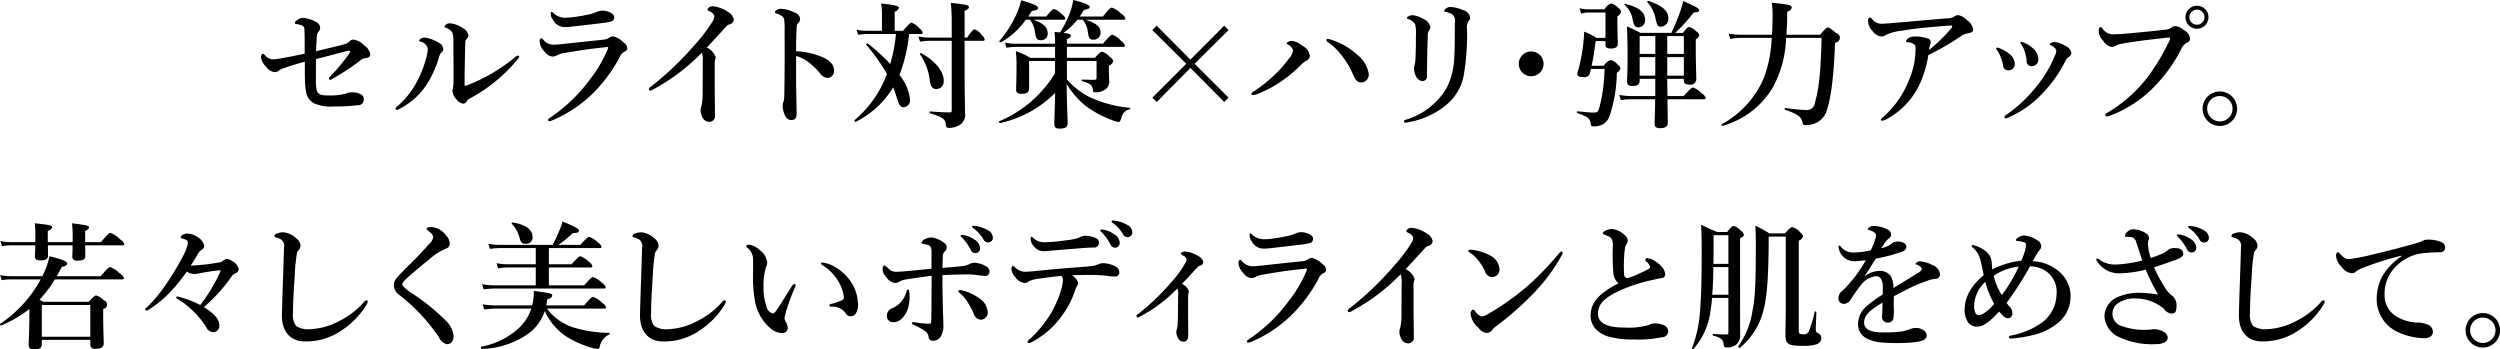 <svg xmlns="http://www.w3.org/2000/svg" width="361.094" height="50.469" viewBox="0 0 361.094 50.469">
  <defs>
    <style>
      .cls-1 {
        fill-rule: evenodd;
      }
    </style>
  </defs>
  <path id="mghy-img04.svg" class="cls-1" d="M295.022,382.362c0.04-.72.06-1.22,0.1-1.84a1.411,1.411,0,0,1,.24-0.94,1.1,1.1,0,0,0,.26-0.6,1,1,0,0,0-.68-0.88,4.388,4.388,0,0,0-1.68-.541,1.325,1.325,0,0,0-1,.341,0.534,0.534,0,0,0-.3.38c0,0.12.1,0.14,0.22,0.16a3.452,3.452,0,0,1,.9.24,0.651,0.651,0,0,1,.26.62c0.04,0.4.04,1.42,0.04,3.421-1.341.28-2.381,0.5-3.141,0.62a9.385,9.385,0,0,1-1.48.2,1.617,1.617,0,0,1-1.1-.58,0.676,0.676,0,0,0-.341-0.24,0.57,0.57,0,0,0-.24.56,2.181,2.181,0,0,0,.681,1.26,1.8,1.8,0,0,0,1.22.84,0.9,0.9,0,0,0,.7-0.24,2.642,2.642,0,0,1,.76-0.36c1.06-.36,2.041-0.66,2.961-0.9,0,1.46,0,2.1.02,2.62a11.487,11.487,0,0,0,.14,1.621,2.291,2.291,0,0,0,1.2,1.78,5.811,5.811,0,0,0,2.821.44,24.239,24.239,0,0,0,3.46-.18,0.808,0.808,0,0,0,.881-0.84,0.776,0.776,0,0,0-.4-0.72,2.689,2.689,0,0,0-1.28-.3,1.908,1.908,0,0,0-.78.14,8.2,8.2,0,0,1-2.8.3,2.684,2.684,0,0,1-1.1-.16,0.969,0.969,0,0,1-.48-0.72,9.281,9.281,0,0,1-.08-1.581c0-.78,0-1.98.02-2.78,1.8-.46,3.281-0.86,4.521-1.181a1.23,1.23,0,0,1,.28-0.02,0.112,0.112,0,0,1,.12.1,0.718,0.718,0,0,1-.16.361,28.691,28.691,0,0,1-2.74,3.28,0.384,0.384,0,0,0-.161.24,0.212,0.212,0,0,0,.141.22,0.813,0.813,0,0,0,.38-0.16,33.963,33.963,0,0,0,3.96-2.6,1.237,1.237,0,0,1,.741-0.36c0.54-.08.74-0.22,0.74-0.56a1.875,1.875,0,0,0-.84-1.281,2.666,2.666,0,0,0-1.6-.86,0.764,0.764,0,0,0-.56.28,1.7,1.7,0,0,1-.82.42C297.923,381.682,297.043,381.882,295.022,382.362Zm19.84-1.32c0.02,2.541.02,3.9,0.02,5.5a5.9,5.9,0,0,1-.1,1.221,1.349,1.349,0,0,0-.06.34,2.16,2.16,0,0,0,.56,1.2,1.658,1.658,0,0,0,1,.64,0.532,0.532,0,0,0,.461-0.28,1,1,0,0,1,.4-0.42,23.1,23.1,0,0,0,7.061-5.781,0.584,0.584,0,0,0,.16-0.28,0.174,0.174,0,0,0-.2-0.18,0.989,0.989,0,0,0-.5.32,25.284,25.284,0,0,1-6.6,3.881,1.365,1.365,0,0,1-.481.16c-0.08,0-.1-0.08-0.1-0.26v-1.481c0.04-1.96.06-3.18,0.1-4.521a0.735,0.735,0,0,1,.161-0.48,0.73,0.73,0,0,0,.28-0.56,1.38,1.38,0,0,0-.8-1.02,3.678,3.678,0,0,0-1.82-.7,0.87,0.87,0,0,0-.84.44c0,0.14.08,0.16,0.24,0.22a1.558,1.558,0,0,1,.92.72A4.137,4.137,0,0,1,314.862,381.042Zm-3.7.92a5.511,5.511,0,0,1-.24,1.421,15.752,15.752,0,0,1-1.38,3.48,12.194,12.194,0,0,1-2.821,3.5,0.339,0.339,0,0,0-.2.28,0.166,0.166,0,0,0,.18.2,1.206,1.206,0,0,0,.4-0.16,10.373,10.373,0,0,0,4.041-3.721,15.744,15.744,0,0,0,1.641-3.72,1.394,1.394,0,0,1,.34-0.68,0.6,0.6,0,0,0,.28-0.521,1,1,0,0,0-.6-0.86,4.7,4.7,0,0,0-2.121-.78,0.893,0.893,0,0,0-.78.42c0,0.1.1,0.12,0.26,0.18A1.314,1.314,0,0,1,311.161,381.962Zm19.981-4.441a2.425,2.425,0,0,1-1.881-.7,0.478,0.478,0,0,0-.22-0.14c-0.08,0-.12.08-0.12,0.22a1.3,1.3,0,0,0,.28.861,1.943,1.943,0,0,0,1.721,1.12q0.36,0,.96-0.06c1.58-.18,3.741-0.42,4.581-0.54a7.925,7.925,0,0,0,1.22-.22,0.6,0.6,0,0,0,.4-0.661c0-.44-0.86-0.9-1.74-0.9a2.424,2.424,0,0,0-.78.18,4.584,4.584,0,0,1-.9.32c-0.88.2-1.7,0.34-2.44,0.44C331.842,377.481,331.462,377.521,331.142,377.521Zm-1.7,3.9a1.948,1.948,0,0,1-1.62-.74,0.505,0.505,0,0,0-.3-0.2,0.541,0.541,0,0,0-.2.56,2.4,2.4,0,0,0,.78,1.461,1.481,1.481,0,0,0,1.1.64,1.4,1.4,0,0,0,.64-0.2,3.856,3.856,0,0,1,1.2-.34c2-.341,3.58-0.6,5.721-0.8a1.994,1.994,0,0,1,.32-0.04c0.1,0,.14,0,0.14.06a2.492,2.492,0,0,1-.14.42,18.67,18.67,0,0,1-2.5,4.2,23.122,23.122,0,0,1-5.781,5.542,0.617,0.617,0,0,0-.28.28,0.189,0.189,0,0,0,.2.2,1.461,1.461,0,0,0,.44-0.12,18.626,18.626,0,0,0,6.562-4.641,21.768,21.768,0,0,0,3.12-4.4,1.539,1.539,0,0,1,.72-0.86,0.609,0.609,0,0,0,.421-0.461,0.99,0.99,0,0,0-.481-0.82,3.346,3.346,0,0,0-1.56-.94,1.165,1.165,0,0,0-.58.18,1.3,1.3,0,0,1-.7.28c-2.541.28-4.2,0.44-5.4,0.58C330.562,381.342,329.7,381.422,329.441,381.422Zm21.3,1.161a3.386,3.386,0,0,1,.14,1.3c0,1.22-.02,3.16-0.02,4.621a7.858,7.858,0,0,1-.2,1.88,1.312,1.312,0,0,0-.1.46,2.2,2.2,0,0,0,.42,1.3,1.032,1.032,0,0,0,.9.42,0.8,0.8,0,0,0,.761-0.9c0-1.52-.04-3.02-0.04-4.52v-2.881a2.592,2.592,0,0,1,.06-0.68,0.715,0.715,0,0,0,.08-0.38,2.479,2.479,0,0,0-1.281-1.361c0.741-.78,1.7-1.84,2.821-3.06a0.786,0.786,0,0,1,.42-0.28,0.783,0.783,0,0,0,.66-0.72,1.62,1.62,0,0,0-.86-1.1,4.613,4.613,0,0,0-2.12-.8,0.822,0.822,0,0,0-.841.46,0.553,0.553,0,0,0,.36.28,1.193,1.193,0,0,1,.661.68,1.706,1.706,0,0,1-.32.841,21.8,21.8,0,0,1-2.4,3.16,44.847,44.847,0,0,1-6.4,6.142,0.655,0.655,0,0,0-.34.36,0.227,0.227,0,0,0,.24.26,1.424,1.424,0,0,0,.44-0.22A28.386,28.386,0,0,0,350.742,382.583Zm13.62-.221c0-1.86.04-3.04,0.1-3.6a0.624,0.624,0,0,1,.14-0.4,0.858,0.858,0,0,0,.34-0.641,1.088,1.088,0,0,0-.8-0.94,4.76,4.76,0,0,0-2.02-.54,1.157,1.157,0,0,0-.56.18,0.47,0.47,0,0,0-.261.3,0.213,0.213,0,0,0,.2.18,2.777,2.777,0,0,1,.7.32,0.923,0.923,0,0,1,.42.46,10.51,10.51,0,0,1,.08,1.7c0,1.88.02,3.581,0,5.481-0.02,3.661-.06,4.221-0.08,4.481a0.737,0.737,0,0,1-.1.34,2.079,2.079,0,0,0-.1.58,3.4,3.4,0,0,0,.44,1.581,0.925,0.925,0,0,0,.84.46c0.4,0,.74-0.18.74-0.941-0.04-2.16-.08-4-0.08-4.841v-3.48a5.919,5.919,0,0,1,2.081,1.14,11.082,11.082,0,0,1,1.44,1.46,1.348,1.348,0,0,0,1.1.58,0.992,0.992,0,0,0,.86-1.06c0-.9-0.66-1.52-1.86-2.02A11.317,11.317,0,0,0,364.362,382.362Zm18.02-2.48c0.2,0,.26-0.06.26-0.2a1.231,1.231,0,0,0-.48-0.62,2.583,2.583,0,0,0-1.12-.82c-0.14,0-.38.16-1.24,1.18h-1.2v-2.761a0.836,0.836,0,0,0,.6-0.54c0-.2-0.2-0.42-2.561-0.64a9.42,9.42,0,0,1,.12,1.48v2.461h-2.2a6.892,6.892,0,0,1-1.461-.16l0.22,0.74a7.8,7.8,0,0,1,1.261-.12h4.2a22.577,22.577,0,0,1-.82,4.321,29.217,29.217,0,0,0-3.26-2.961c-0.08-.06-0.26.12-0.2,0.2a28.62,28.62,0,0,1,2.98,4.2,15.794,15.794,0,0,1-4.681,6.682c-0.08.06,0.1,0.28,0.18,0.24a13.194,13.194,0,0,0,5.4-4.981c0.14,0.34.28,0.72,0.4,1.1,0.481,1.56.621,1.78,1.181,1.78a1.021,1.021,0,0,0,.84-1.2,6.557,6.557,0,0,0-1.52-3.461,22.229,22.229,0,0,0,1.4-5.921h1.7Zm6.322,0.98h2.64c0.2,0,.26-0.06.26-0.2a1.3,1.3,0,0,0-.42-0.62,2.253,2.253,0,0,0-1.04-.84c-0.14,0-.38.16-1.08,1.2H388.7v-3.861c0.48-.22.62-0.34,0.62-0.54,0-.3-0.3-0.36-2.621-0.62a23.111,23.111,0,0,1,.14,2.641v2.38h-3.12a9.227,9.227,0,0,1-1.681-.16l0.22,0.74a10.962,10.962,0,0,1,1.5-.12h3.08v10.022c0,0.24-.06.32-0.28,0.32-0.86,0-1.8-.06-2.84-0.14-0.1,0-.1.26,0,0.28,1.7,0.481,2.2.821,2.26,1.561,0.04,0.44.14,0.54,0.5,0.54a2.989,2.989,0,0,0,1.62-.5,1.681,1.681,0,0,0,.661-1.661c0-.98-0.06-3.46-0.06-5.381v-5.041Zm-3.021,5.741c0-1.36-1.36-2.98-3.3-3.96a0.116,0.116,0,0,0-.14.16,8.43,8.43,0,0,1,1.441,3.86c0.14,0.861.4,1.181,0.98,1.181A1.126,1.126,0,0,0,385.683,386.6Zm12.458-8.781a3.616,3.616,0,0,1,.72,1.78c0.14,0.98.3,1.18,0.9,1.18a0.936,0.936,0,0,0,.94-0.98c0-.88-0.56-1.44-2.081-1.98h4.361c0.2,0,.26-0.06.26-0.2a1.052,1.052,0,0,0-.48-0.58,2.675,2.675,0,0,0-1.14-.78c-0.14,0-.38.16-1.14,1.1h-2.6c0.18-.26.36-0.54,0.54-0.82,0.68-.08.9-0.18,0.9-0.44s-0.6-.54-2.44-1.1a12.08,12.08,0,0,1-.92,2.5,15.02,15.02,0,0,1-2.241,3.381c-0.06.08,0.14,0.26,0.22,0.2a11.147,11.147,0,0,0,3.6-3.26h0.6Zm7.622,0a3.436,3.436,0,0,1,.74,1.76c0.14,0.96.26,1.12,0.84,1.12a1,1,0,0,0,1-1.02c0-.84-0.64-1.38-2.16-1.86h5.481c0.2,0,.26-0.06.26-0.2a1.316,1.316,0,0,0-.6-0.66,3.68,3.68,0,0,0-1.36-.9c-0.14,0-.38.16-1.3,1.3h-3.34c0.2-.3.42-0.62,0.62-0.98,0.54-.04.82-0.18,0.82-0.42,0-.26-0.68-0.56-2.38-1a8.427,8.427,0,0,1-.461,1.82,14.912,14.912,0,0,1-1.44,2.881c-0.22-.02-0.5-0.06-0.8-0.08a11.565,11.565,0,0,1,.08,1.54v0.16h-5.7a7.753,7.753,0,0,1-1.541-.16l0.22,0.74a9.944,9.944,0,0,1,1.421-.12h5.6v1.581H398.2a10.028,10.028,0,0,0-2.1-.961,18.481,18.481,0,0,1,.1,2.1c0,2.32-.06,2.9-0.06,3.461,0,0.44.28,0.6,0.82,0.6,0.74,0,1.06-.24,1.06-0.78v-3.961h3.741v1.76a17.151,17.151,0,0,1-8.062,6.942c-0.1.04,0.02,0.28,0.12,0.26a16.037,16.037,0,0,0,7.962-4.361c-0.06,2.4-.12,3.861-0.12,4.521,0,0.48.24,0.64,0.76,0.64,0.8,0,1.16-.2,1.16-0.76,0-.58-0.12-3.141-0.14-5.7A12.142,12.142,0,0,0,406.1,390.2a14.979,14.979,0,0,0,3.761,2.061,3.9,3.9,0,0,0,1.06.32c0.2,0,.24-0.06.44-0.62a1.491,1.491,0,0,1,1.18-1.2,0.118,0.118,0,0,0,0-.22,17.691,17.691,0,0,1-5.641-1.48,10.8,10.8,0,0,1-3.421-2.621v-2.66h4.281v2.4c0,0.24-.1.32-0.38,0.32-0.54,0-1.08-.02-1.7-0.04-0.1,0-.1.22,0,0.24,1.2,0.34,1.44.541,1.54,1.2,0.04,0.34.1,0.4,0.34,0.4a2.4,2.4,0,0,0,1.34-.34,1.276,1.276,0,0,0,.681-1.281c0-.36-0.04-0.7-0.04-1.88v-0.38a0.822,0.822,0,0,0,.62-0.62,0.953,0.953,0,0,0-.48-0.6,2.409,2.409,0,0,0-1.141-.76c-0.16,0-.32.12-1.02,0.88h-4.041v-1.581H411.6c0.2,0,.26-0.06.26-0.2a1.224,1.224,0,0,0-.54-0.64,3.259,3.259,0,0,0-1.28-.92c-0.14,0-.38.16-1.361,1.3h-5.2v-0.66a0.735,0.735,0,0,0,.58-0.48c0-.18-0.16-0.3-1.08-0.42a9.029,9.029,0,0,0,2-1.9h0.78Zm15.559,6.961L426.2,389.7l0.62-.64-4.9-4.881,4.9-4.861-0.62-.64-4.881,4.9-4.881-4.9-0.62.64,4.9,4.861-4.9,4.9,0.64,0.62Zm19.821-4.181a0.161,0.161,0,0,0-.2.16,0.655,0.655,0,0,0,.36.38,9.909,9.909,0,0,1,1.9,1.881,12.635,12.635,0,0,1,1.58,2.66c0.28,0.6.46,1.2,1.241,1.2a1.146,1.146,0,0,0,1.04-1.32,4.5,4.5,0,0,0-1.741-2.76,9.9,9.9,0,0,0-3.52-2.041A2.065,2.065,0,0,0,441.143,380.6Zm-5.2.28a1.068,1.068,0,0,0-.74.3,0.305,0.305,0,0,0,.2.22,1.415,1.415,0,0,1,.74.84,2,2,0,0,1-.52,1.081,17.288,17.288,0,0,1-1.94,2.26,22.837,22.837,0,0,1-3.121,2.541,0.692,0.692,0,0,0-.44.4c0,0.12.08,0.18,0.26,0.18a2.749,2.749,0,0,0,.78-0.22,17.19,17.19,0,0,0,3.641-2.021,19.983,19.983,0,0,0,2.361-2,3.457,3.457,0,0,1,.94-0.74,0.8,0.8,0,0,0,.46-0.7,1.92,1.92,0,0,0-1.08-1.441A2.708,2.708,0,0,0,435.941,380.882Zm17.94-.72c0,1.6-.02,2.421-0.06,3.181a4.68,4.68,0,0,1-.1.92,1.964,1.964,0,0,0-.1.58,2.425,2.425,0,0,0,.26,1.12,1.168,1.168,0,0,0,.9.72,0.69,0.69,0,0,0,.7-0.86c0.02-2.46.06-4.141,0.12-5.721a1.333,1.333,0,0,1,.14-0.68,0.9,0.9,0,0,0,.24-0.56,1.676,1.676,0,0,0-1.04-1.161,3.745,3.745,0,0,0-1.5-.54,1.43,1.43,0,0,0-.64.16,0.328,0.328,0,0,0-.22.22c0,0.1.06,0.12,0.22,0.2a1.718,1.718,0,0,1,.98.76A5.6,5.6,0,0,1,453.881,380.162Zm5.622-1.84c0,2.68-.02,4.04-0.08,4.9a10.821,10.821,0,0,1-1.081,4.421,10.251,10.251,0,0,1-5.921,4.621,0.319,0.319,0,0,0-.28.24c0,0.12.08,0.18,0.26,0.18a1.78,1.78,0,0,0,.38-0.06,11.579,11.579,0,0,0,5.981-2.941,7.374,7.374,0,0,0,2-3.661,34.9,34.9,0,0,0,.5-6.881,1.55,1.55,0,0,1,.22-1.1,0.818,0.818,0,0,0,.24-0.581,1.432,1.432,0,0,0-1.12-1.06,4.764,4.764,0,0,0-1.72-.42,1.059,1.059,0,0,0-.6.18,0.68,0.68,0,0,0-.32.38c0,0.08.04,0.1,0.22,0.14a2.854,2.854,0,0,1,.981.38A1.306,1.306,0,0,1,459.5,378.322Zm11.019,4.08a1.791,1.791,0,1,0,1.8,1.8A1.789,1.789,0,0,0,470.522,382.4Zm22.062,3.961v0.24c0,0.42.26,0.581,0.78,0.581a0.825,0.825,0,0,0,1.02-.7c0-.58-0.08-2.3-0.08-4.861v-0.96a0.915,0.915,0,0,0,.5-0.62,0.811,0.811,0,0,0-.42-0.54,2.106,2.106,0,0,0-1.04-.64c-0.16,0-.32.12-0.9,0.86h-1.1A24.993,24.993,0,0,0,494,376.781c0.68-.06.8-0.1,0.8-0.32,0-.28-0.5-0.56-2.32-1.34a10.139,10.139,0,0,1-.381,1.4,27.04,27.04,0,0,1-1.32,3.2H486.3a17.337,17.337,0,0,0-1.94-.94c0.08,1.44.1,2.88,0.1,4.321,0,2.44-.08,3.06-0.08,3.66,0,0.441.24,0.621,0.8,0.621,0.68,0,1.02-.2,1.02-0.721v-0.3h2.261v2.481h-3.381a10.676,10.676,0,0,1-1.82-.16l0.22,0.74a12.592,12.592,0,0,1,1.6-.12h3.361c-0.02,2.04-.08,3.141-0.08,3.581s0.28,0.6.82,0.6c0.7,0,1.08-.24,1.08-0.76,0-.64-0.02-1.921-0.04-3.421h5.261c0.2,0,.26-0.06.26-0.2a1.2,1.2,0,0,0-.56-0.64,3.286,3.286,0,0,0-1.28-.86c-0.14,0-.38.16-1.34,1.24h-2.341c-0.02-.82-0.02-1.66-0.04-2.481h2.4Zm-2.4-6.181h2.4v2.581h-2.4v-2.581Zm-1.72,0v2.581H486.2v-2.581h2.261Zm0,5.721H486.2v-2.68h2.261v2.68Zm1.72,0v-2.68h2.4v2.68h-2.4Zm-8.922-5v0.6c0,0.32.24,0.48,0.78,0.48,0.66,0,1-.24,1-0.68,0-.38-0.06-1.58-0.06-3.3v-0.661a1.214,1.214,0,0,0,.54-0.68,0.876,0.876,0,0,0-.42-0.56,2.1,2.1,0,0,0-1.021-.64,1.88,1.88,0,0,0-.96.86h-2.3a5.471,5.471,0,0,1-1.3-.16l0.22,0.78a3.449,3.449,0,0,1,1.021-.16h2.5v3.661h-1.3a8.742,8.742,0,0,0-1.781-.9,20.5,20.5,0,0,1-.2,2.36,26.355,26.355,0,0,1-.68,3.321,1.375,1.375,0,0,0-.1.48c0,0.24.32,0.4,0.82,0.4a0.836,0.836,0,0,0,.961-0.46q0.09-.3.18-0.72h1.96a22.938,22.938,0,0,1-.7,5.421c-0.24.84-.28,0.88-0.96,0.88-0.44,0-1.02-.06-2.261-0.18-0.1,0-.1.22,0,0.26,1.541,0.541,1.8.741,1.921,1.5,0.04,0.36.12,0.42,0.34,0.42a2.774,2.774,0,0,0,1.46-.32,2.257,2.257,0,0,0,.96-1.261,20.5,20.5,0,0,0,1.02-6.161,1.032,1.032,0,0,0,.521-0.62,0.855,0.855,0,0,0-.4-0.56,1.922,1.922,0,0,0-1-.68,2.047,2.047,0,0,0-1,.84h-1.76c0.22-.98.42-2.261,0.58-3.561h1.42Zm9.082-3.281c0-1.08-.9-1.86-2.861-2.52-0.1-.04-0.24.1-0.18,0.18a4.857,4.857,0,0,1,1.161,2.22c0.28,1.241.32,1.321,0.86,1.321A1.113,1.113,0,0,0,490.343,377.621Zm-3.361.221c0-1.121-.9-1.841-2.86-2.3-0.1-.02-0.18.08-0.1,0.14a3.5,3.5,0,0,1,1.14,2c0.24,1.041.38,1.241,0.88,1.241A1,1,0,0,0,486.982,377.842Zm25.5,2.6c-0.14,5.081-.38,7.282-0.96,9.322a1.167,1.167,0,0,1-1.24,1.1,25.247,25.247,0,0,1-3.041-.3c-0.1-.02-0.14.22-0.04,0.26,1.9,0.64,2.361,1.041,2.521,1.841a0.374,0.374,0,0,0,.42.38,3.693,3.693,0,0,0,1.56-.32,3.078,3.078,0,0,0,1.581-1.981c0.6-1.9.96-4.941,1.14-9.622a0.7,0.7,0,0,0,.16-1.38c-0.86-.72-1.02-0.8-1.22-0.8-0.16,0-.321.12-1.081,1.04H507.4c0.04-.58.08-1.2,0.1-1.84,0-.481.02-0.981,0.02-1.5a0.739,0.739,0,0,0,.64-0.56c0-.38-0.2-0.44-2.88-0.72a10.673,10.673,0,0,1,.12,1.72c0,1.021-.02,2-0.08,2.9H500.8a9.852,9.852,0,0,1-1.741-.16l0.221,0.78a7.239,7.239,0,0,1,1.5-.16h4.5a18.876,18.876,0,0,1-1.1,5.7,13.767,13.767,0,0,1-6.142,6.782c-0.08.06,0.04,0.26,0.14,0.22a12.264,12.264,0,0,0,7.3-5.621,16.1,16.1,0,0,0,1.88-7.082h5.121Zm18.1-2.821c-2.581.2-5.181,0.461-7.762,0.661-0.8.08-1.4,0.12-1.74,0.12a1.723,1.723,0,0,1-1.3-.681,0.566,0.566,0,0,0-.36-0.24,0.527,0.527,0,0,0-.22.561,1.871,1.871,0,0,0,.58,1.32,1.836,1.836,0,0,0,1.34.88,1.428,1.428,0,0,0,.74-0.28,7.506,7.506,0,0,1,2.221-.56c1.18-.2,2.46-0.36,3.74-0.48,1.081-.1,2.141-0.18,3.141-0.26,0.28-.02.38,0,0.38,0.08a0.4,0.4,0,0,1-.14.32,22.758,22.758,0,0,1-3.2,3.12,3.155,3.155,0,0,1,.181-0.82,0.8,0.8,0,0,0,.06-0.3,0.561,0.561,0,0,0-.381-0.52,5.457,5.457,0,0,0-1.96-.3,1.66,1.66,0,0,0-.84.2,0.85,0.85,0,0,0-.38.46c0,0.18.1,0.16,0.26,0.18a1.443,1.443,0,0,1,1.04.42,1.922,1.922,0,0,1,.06.68,11.21,11.21,0,0,1-.94,4.341,13.8,13.8,0,0,1-3.741,5.362,0.567,0.567,0,0,0-.3.34,0.153,0.153,0,0,0,.16.18,1.565,1.565,0,0,0,.64-0.22,11.122,11.122,0,0,0,4.8-5.081,16.553,16.553,0,0,0,1.24-4.181,38.842,38.842,0,0,0,4.581-2.641,2.526,2.526,0,0,1,1.141-.5c0.52-.06.76-0.26,0.76-0.58a2.087,2.087,0,0,0-.86-1.28,2.41,2.41,0,0,0-1.381-.781,1.619,1.619,0,0,0-.62.28A1.867,1.867,0,0,1,530.583,377.621Zm10.779,3.821a4.373,4.373,0,0,1,.46.981,7.393,7.393,0,0,1,.28,1.3,0.7,0.7,0,0,0,.78.8,0.928,0.928,0,0,0,.9-1.02,2.04,2.04,0,0,0-.58-1.361,4.1,4.1,0,0,0-1.48-1,1.167,1.167,0,0,0-.38-0.12,0.136,0.136,0,0,0-.14.14A0.586,0.586,0,0,0,541.362,381.442Zm5.021,0.88a2.325,2.325,0,0,1-.26.8,16.57,16.57,0,0,1-2.221,3.84,20.628,20.628,0,0,1-4.841,4.661,0.264,0.264,0,0,0-.16.221,0.19,0.19,0,0,0,.16.22,0.812,0.812,0,0,0,.34-0.1,14.757,14.757,0,0,0,5-3.521,18.8,18.8,0,0,0,3.3-4.681,1.155,1.155,0,0,1,.42-0.54,0.8,0.8,0,0,0,.44-0.58,1.331,1.331,0,0,0-.84-1.021,3.694,3.694,0,0,0-1.5-.58,1.128,1.128,0,0,0-.62.14,0.248,0.248,0,0,0-.16.18,0.148,0.148,0,0,0,.1.12,1.963,1.963,0,0,1,.62.42A0.58,0.58,0,0,1,546.383,382.322Zm-8.542-.08a4.481,4.481,0,0,1,.48.921,4.807,4.807,0,0,1,.36,1.2,0.756,0.756,0,0,0,.72.76,0.9,0.9,0,0,0,.981-0.96,1.919,1.919,0,0,0-.6-1.26,5.189,5.189,0,0,0-1.641-.981,0.961,0.961,0,0,0-.3-0.08,0.15,0.15,0,0,0-.14.14A0.539,0.539,0,0,0,537.841,382.242ZM566.7,375.8a1.661,1.661,0,1,0,1.66,1.66A1.644,1.644,0,0,0,566.7,375.8Zm0,0.56a1.091,1.091,0,1,1-1.1,1.1A1.106,1.106,0,0,1,566.7,376.361Zm-4.921,4.121a7.83,7.83,0,0,1,.84-0.08c0.1,0,.2.02,0.2,0.1a1.626,1.626,0,0,1-.26.68,30.582,30.582,0,0,1-3.121,5.1,20.622,20.622,0,0,1-5.661,4.961,0.515,0.515,0,0,0-.32.32c0,0.18.08,0.221,0.26,0.221a1.121,1.121,0,0,0,.3-0.061,17.625,17.625,0,0,0,6.6-4.32,22.13,22.13,0,0,0,3.8-5.322,1.832,1.832,0,0,1,.86-0.96,0.644,0.644,0,0,0,.421-0.52,1.536,1.536,0,0,0-.9-1.28,1.951,1.951,0,0,0-1.3-.58,0.879,0.879,0,0,0-.52.24,1.775,1.775,0,0,1-.9.28c-1.821.22-3.821,0.4-5.781,0.58-0.5.04-.981,0.06-1.481,0.08a1.849,1.849,0,0,1-1.74-.8,0.582,0.582,0,0,0-.34-0.24c-0.12,0-.22.2-0.22,0.6a1.984,1.984,0,0,0,.66,1.4,1.774,1.774,0,0,0,1.2.86,1.133,1.133,0,0,0,.58-0.14,1.837,1.837,0,0,1,.7-0.28C557.442,380.982,559.782,380.7,561.783,380.482Zm8.238,7.7a2.491,2.491,0,1,0,2.48,2.48A2.485,2.485,0,0,0,570.021,388.184Zm0,0.66a1.831,1.831,0,1,1-1.841,1.82A1.8,1.8,0,0,1,570.021,388.844Zm-316.4,31.24c0,3.12-.1,3.9-0.1,4.661,0,0.5.2,0.7,0.82,0.7,0.741,0,1.081-.22,1.081-0.76v-0.62h7v0.58a0.623,0.623,0,0,0,.78.7c0.8,0,1.161-.24,1.161-0.8,0-.48-0.08-1.981-0.08-4.141v-0.82a0.623,0.623,0,0,0,.1-1.221,2.4,2.4,0,0,0-1.121-.72c-0.16,0-.32.12-1.06,0.92h-6.561c-0.2-.1-0.38-0.2-0.56-0.3a16.684,16.684,0,0,0,2.22-2.94h9.722c0.2,0,.26-0.06.26-0.2a1.316,1.316,0,0,0-.6-0.66,3.881,3.881,0,0,0-1.4-.921c-0.14,0-.38.16-1.361,1.321h-6.341c0.24-.42.48-0.861,0.7-1.321,0.62-.16.8-0.28,0.8-0.5,0-.32-0.74-0.62-2.56-1.06a10.291,10.291,0,0,1-.58,1.9c-0.14.32-.28,0.661-0.44,0.981h-4.6a7.248,7.248,0,0,1-1.5-.16l0.22,0.74a8.238,8.238,0,0,1,1.281-.12h4.361a18.188,18.188,0,0,1-5.862,6.421c-0.08.06,0.06,0.28,0.16,0.24a17.773,17.773,0,0,0,4.061-2.38v0.48Zm8.8,3.52h-7v-4.581h7V423.6Zm4.641-13.2c0.2,0,.26-0.06.26-0.2a1.32,1.32,0,0,0-.6-0.661,3.81,3.81,0,0,0-1.4-.94c-0.14,0-.38.16-1.361,1.341h-2.28V408.3a0.712,0.712,0,0,0,.56-0.48c0-.26-0.28-0.32-2.46-0.6a18.081,18.081,0,0,1,.08,2.721h-3.581V408.3a0.755,0.755,0,0,0,.64-0.5c0-.26-0.24-0.34-2.521-0.58a15.169,15.169,0,0,1,.08,2.34v0.381h-3.54a7.248,7.248,0,0,1-1.5-.16l0.22,0.74a8.238,8.238,0,0,1,1.281-.12h3.54c-0.02.92-.06,1.4-0.06,1.58,0,0.42.26,0.6,0.8,0.6,0.72,0,1.1-.2,1.1-0.66,0-.24-0.02-0.76-0.02-1.52h3.561v0.26c0,0.86-.04,1.24-0.04,1.38,0,0.4.26,0.58,0.8,0.58,0.74,0,1.08-.24,1.08-0.66,0-.24,0-0.78-0.02-1.56h5.381Zm11.238,8.621a15.3,15.3,0,0,0-2.92-1.14,1.168,1.168,0,0,0-.36-0.08c-0.14,0-.18.04-0.18,0.12a0.188,0.188,0,0,0,.1.18,12.8,12.8,0,0,1,4.221,4.1,1.137,1.137,0,0,0,1.06.74,0.891,0.891,0,0,0,.84-1c0-.88-0.8-1.72-2.241-2.62a22.671,22.671,0,0,0,4.021-4.441,1.617,1.617,0,0,1,.48-0.42,0.7,0.7,0,0,0,.541-0.661,1.82,1.82,0,0,0-.981-1.14,1.275,1.275,0,0,0-.76-0.28,1.166,1.166,0,0,0-.6.3,0.958,0.958,0,0,1-.54.2,29.051,29.051,0,0,1-3.761.44h-0.3c0.4-.58.64-0.98,0.96-1.54a1.685,1.685,0,0,1,.58-0.7,0.719,0.719,0,0,0,.42-0.64,2.027,2.027,0,0,0-1.02-1.261,2.738,2.738,0,0,0-1.4-.48,1.267,1.267,0,0,0-.64.16,0.535,0.535,0,0,0-.34.42c0,0.1.1,0.12,0.28,0.16a2.05,2.05,0,0,1,.54.2,0.429,0.429,0,0,1,.2.361,1.949,1.949,0,0,1-.1.56,8.14,8.14,0,0,1-.42,1.08,38.3,38.3,0,0,1-3,4.941,19.7,19.7,0,0,1-2.46,2.841,0.268,0.268,0,0,0-.16.22,0.168,0.168,0,0,0,.18.18,0.286,0.286,0,0,0,.2-0.06,15.084,15.084,0,0,0,2.94-2.321,25.757,25.757,0,0,0,2.681-3.241,2.052,2.052,0,0,0,.96.341,4.255,4.255,0,0,0,.92-0.1c0.54-.121,1.661-0.3,2.881-0.441,0.08,0,.12.02,0.12,0.08a1.945,1.945,0,0,1-.12.3A23.891,23.891,0,0,1,278.3,419.023Zm14.2-7.9a0.98,0.98,0,0,0,.28-0.68,1.4,1.4,0,0,0-.58-1.021,3.1,3.1,0,0,0-1.921-.9,2.675,2.675,0,0,0-.92.18,0.441,0.441,0,0,0-.34.36c0,0.12.06,0.14,0.62,0.34a1.1,1.1,0,0,1,.76,1.321c-0.08,3.04-.22,6.321-0.3,9.662-0.06,2.46,1.221,3.9,3.321,3.9a9,9,0,0,0,5.341-1.621,11.586,11.586,0,0,0,3.481-3.56,1.875,1.875,0,0,0,.26-0.561,0.188,0.188,0,0,0-.2-0.2,0.59,0.59,0,0,0-.36.26,11.62,11.62,0,0,1-3.5,2.7,9.822,9.822,0,0,1-4.361,1.22,3.157,3.157,0,0,1-1.92-.46,2.63,2.63,0,0,1-.46-1.9c0-1.261.08-3.081,0.24-5.181a25.84,25.84,0,0,1,.34-3.521A1,1,0,0,1,292.5,411.122Zm18.88-.94c-0.84.96-1.54,1.7-2.06,2.22-1.64,1.62-2.381,2.381-2.661,2.741a1.528,1.528,0,0,0-.4,1.06,1.857,1.857,0,0,0,.86,1.42,26.464,26.464,0,0,1,5.662,6.061,1.758,1.758,0,0,0,1.06.981,0.882,0.882,0,0,0,.82-0.32,1.442,1.442,0,0,0,.22-0.9,3.475,3.475,0,0,0-1.16-2.2,29,29,0,0,0-4.921-3.961,7.538,7.538,0,0,1-1.06-.84,0.68,0.68,0,0,1-.261-0.46,1.709,1.709,0,0,1,.5-0.66c0.76-.74,2.4-2.081,3.44-2.921a7.834,7.834,0,0,1,2.381-1.52,0.8,0.8,0,0,0,.54-0.74,1.674,1.674,0,0,0-.5-1.121,2.887,2.887,0,0,0-2.1-1.26c-0.38,0-.74.04-0.74,0.26a0.28,0.28,0,0,0,.18.24,3,3,0,0,1,.54.48,0.777,0.777,0,0,1,.22.46A1.533,1.533,0,0,1,311.382,410.182Zm25.282,9.362c0.2,0,.26-0.06.26-0.2a1.192,1.192,0,0,0-.56-0.621,3.48,3.48,0,0,0-1.32-.88c-0.14,0-.38.16-1.3,1.24h-5.461c0.06-.3.1-0.58,0.14-0.88,0.5-.14.72-0.3,0.72-0.54,0-.3-0.06-0.32-2.66-0.68a7.956,7.956,0,0,1-.24,2.1h-5.261a11.524,11.524,0,0,1-1.881-.16l0.22,0.741a14.4,14.4,0,0,1,1.721-.12h5.081a6.673,6.673,0,0,1-1.641,2.66,11.013,11.013,0,0,1-5.581,2.841c-0.1.02-.04,0.32,0.06,0.32A12.127,12.127,0,0,0,326,422.924a6.76,6.76,0,0,0,2.06-3.02,8.755,8.755,0,0,0,3.161,3.7,14.821,14.821,0,0,0,3.481,1.561,4.523,4.523,0,0,0,1,.2,0.278,0.278,0,0,0,.28-0.22,2.44,2.44,0,0,1,1.38-1.861c0.1-.04.1-0.24,0-0.24a18.339,18.339,0,0,1-5.161-.78,7.64,7.64,0,0,1-3.821-2.72h8.282Zm-9.9-3.361h-5.921a10.687,10.687,0,0,1-1.821-.16l0.22,0.74a13.494,13.494,0,0,1,1.661-.12h15.7c0.2,0,.26-0.06.26-0.2a1.213,1.213,0,0,0-.54-0.62,3.356,3.356,0,0,0-1.28-.84c-0.14,0-.38.16-1.281,1.2h-5.1V413.6h6.022c0.2,0,.26-0.06.26-0.2a1.108,1.108,0,0,0-.5-0.6,3.17,3.17,0,0,0-1.241-.82c-0.14,0-.38.16-1.26,1.16h-3.281V410.8H336c0.2,0,.26-0.06.26-0.2a1.213,1.213,0,0,0-.54-0.62,3.234,3.234,0,0,0-1.24-.8c-0.14,0-.38.16-1.281,1.161h-3.18a15.267,15.267,0,0,0,2.08-1.7c0.74-.04.9-0.1,0.9-0.36s-0.62-.6-2.38-1.32a8.162,8.162,0,0,1-.48,1.38c-0.26.62-.56,1.28-0.941,2h-7.641a8.678,8.678,0,0,1-1.64-.16l0.22,0.74a10.936,10.936,0,0,1,1.48-.12h5.141v2.34h-4.081a8.107,8.107,0,0,1-1.58-.16l0.22,0.74a9.919,9.919,0,0,1,1.42-.12h4.021v2.581Zm-0.46-7c0-.98-0.94-1.8-2.9-2.08a0.11,0.11,0,0,0-.1.18,4.619,4.619,0,0,1,1.14,2.1c0.181,0.621.341,0.781,0.8,0.781A0.9,0.9,0,0,0,326.3,409.181Zm17.92,1.941a0.98,0.98,0,0,0,.28-0.68,1.4,1.4,0,0,0-.58-1.021,3.1,3.1,0,0,0-1.921-.9,2.675,2.675,0,0,0-.92.18,0.441,0.441,0,0,0-.34.36c0,0.12.06,0.14,0.62,0.34a1.1,1.1,0,0,1,.76,1.321c-0.08,3.04-.22,6.321-0.3,9.662-0.06,2.46,1.221,3.9,3.321,3.9a9,9,0,0,0,5.341-1.621,11.586,11.586,0,0,0,3.481-3.56,1.875,1.875,0,0,0,.26-0.561,0.188,0.188,0,0,0-.2-0.2,0.59,0.59,0,0,0-.36.26,11.62,11.62,0,0,1-3.5,2.7,9.822,9.822,0,0,1-4.361,1.22,3.157,3.157,0,0,1-1.92-.46,2.63,2.63,0,0,1-.46-1.9c0-1.261.08-3.081,0.24-5.181a25.84,25.84,0,0,1,.34-3.521A1,1,0,0,1,344.222,411.122Zm23.921,1.76a0.15,0.15,0,0,0-.18.14,0.431,0.431,0,0,0,.26.28,6.756,6.756,0,0,1,2.08,2.041,5.623,5.623,0,0,1,.961,2.54,0.461,0.461,0,0,1-.321.48,13.771,13.771,0,0,1-1.4.48,0.429,0.429,0,0,0-.38.22c0,0.121.06,0.181,0.3,0.2a2.3,2.3,0,0,1,2.1,1,0.727,0.727,0,0,0,.74.38,0.77,0.77,0,0,0,.7-0.42,2.308,2.308,0,0,0,.3-1.441,6.179,6.179,0,0,0-.72-2.62,6.9,6.9,0,0,0-2.681-2.681A4.433,4.433,0,0,0,368.143,412.882Zm-3.921,3.561a0.839,0.839,0,0,0,.08-0.32,0.168,0.168,0,0,0-.2-0.14,0.8,0.8,0,0,0-.4.4c-1.1,1.72-1.62,2.64-2.241,3.5a0.74,0.74,0,0,1-.48.36,1.261,1.261,0,0,1-.88-0.98,7.8,7.8,0,0,1-.44-2.8,9.848,9.848,0,0,1,.34-2.881,1.4,1.4,0,0,0,.18-0.78,2.572,2.572,0,0,0-1.14-1.76,2.513,2.513,0,0,0-1.44-.72c-0.34,0-.42.04-0.42,0.2a0.254,0.254,0,0,0,.14.22,2.172,2.172,0,0,1,.82,1.5c0.04,0.98,0,1.92,0,2.781a18.644,18.644,0,0,0,.26,3.28,6.669,6.669,0,0,0,2.08,3.921,2.816,2.816,0,0,0,1.921.86,0.77,0.77,0,0,0,.76-0.82,1.841,1.841,0,0,0-.32-0.86,1.2,1.2,0,0,1-.14-0.54,7.011,7.011,0,0,1,.26-1.06A27.868,27.868,0,0,1,364.222,416.443Zm23.8,0.88a5.061,5.061,0,0,1,.96,1.04,12.944,12.944,0,0,1,1.04,1.881,1.129,1.129,0,0,0,1.041.9,1.027,1.027,0,0,0,.96-1.24,2.471,2.471,0,0,0-1.14-1.8,6.69,6.69,0,0,0-2.561-1.2,2.3,2.3,0,0,0-.28-0.04c-0.16,0-.24.04-0.24,0.16A0.459,0.459,0,0,0,388.023,417.323Zm-2.521-3.661c0.02-.72.04-1.16,0.06-1.6a0.844,0.844,0,0,1,.28-0.76,0.938,0.938,0,0,0,.281-0.58,0.788,0.788,0,0,0-.4-0.7,3.954,3.954,0,0,0-1.72-.761,2.189,2.189,0,0,0-.92.2,0.873,0.873,0,0,0-.6.561c0,0.1.06,0.14,0.26,0.18,0.18,0.04.4,0.08,0.58,0.12a0.634,0.634,0,0,1,.52.44,1.56,1.56,0,0,1,.08.64v2.38c-1.64.16-3.241,0.32-4.221,0.4-0.26.02-.58,0.04-0.82,0.04a1.538,1.538,0,0,1-1.2-.48,1.814,1.814,0,0,0-.6-0.46,0.634,0.634,0,0,0-.22.58,1.624,1.624,0,0,0,.52,1.1,1.817,1.817,0,0,0,1.26.88,1.2,1.2,0,0,0,.72-0.24,2.192,2.192,0,0,1,.82-0.26c1.5-.24,2.541-0.4,3.761-0.54,0,1.26-.02,2.56-0.02,3.82,0,1.481-.02,2.141-0.04,2.641,0,0.26,0,.46-0.3.46a13.677,13.677,0,0,1-1.82-.16c-0.2-.02-0.32-0.06-0.481-0.06-0.12,0-.2.02-0.2,0.1,0,0.14.08,0.2,0.441,0.36a9.152,9.152,0,0,1,1.54.88,1.144,1.144,0,0,1,.44.76,0.589,0.589,0,0,0,.62.581,1.3,1.3,0,0,0,1.24-.821,2.847,2.847,0,0,0,.28-1.26c0-.74-0.06-1.66-0.1-3.661-0.02-.96-0.04-2.18-0.04-3.74,1.721-.08,3.121-0.1,3.881-0.1a11.836,11.836,0,0,1,1.34.12,7.3,7.3,0,0,0,1,.1,0.59,0.59,0,0,0,.58-0.621,0.864,0.864,0,0,0-.52-0.78,3.509,3.509,0,0,0-1.661-.5,1.688,1.688,0,0,0-.68.16,2.224,2.224,0,0,1-.9.3C387.523,413.5,386.523,413.582,385.5,413.662Zm-5.2,3.441a3.85,3.85,0,0,1-.8,1.5,3.918,3.918,0,0,1-1.22.881,1.1,1.1,0,0,0-.8,1.08,0.884,0.884,0,0,0,.98.94,1.764,1.764,0,0,0,1.18-.52,3.613,3.613,0,0,0,.92-1.58,6.326,6.326,0,0,0,.16-2.241c-0.02-.22-0.04-0.38-0.18-0.38A0.335,0.335,0,0,0,380.3,417.1Zm8.522-8.122a1.751,1.751,0,0,0-.46-0.08c-0.14,0-.24.02-0.24,0.14a0.637,0.637,0,0,0,.22.26,7.513,7.513,0,0,1,1.26,1.761,0.717,0.717,0,0,0,.68.46,0.673,0.673,0,0,0,.661-0.7,1.5,1.5,0,0,0-.741-1.2A3.665,3.665,0,0,0,388.823,408.981Zm1.64-1.34a2.762,2.762,0,0,0-.52-0.06,0.158,0.158,0,0,0-.16.16,0.552,0.552,0,0,0,.24.24,5.078,5.078,0,0,1,1.4,1.56,0.764,0.764,0,0,0,.74.441,0.671,0.671,0,0,0,.62-0.741,1.217,1.217,0,0,0-.72-1.02A4.668,4.668,0,0,0,390.463,407.641ZM402.4,409.8a20.531,20.531,0,0,1-2.16.16,2.147,2.147,0,0,1-1.6-.621,0.84,0.84,0,0,0-.26-0.18c-0.1,0-.14.12-0.14,0.3a1.416,1.416,0,0,0,.46,1.061,1.712,1.712,0,0,0,1.6.72c0.28,0,.66-0.04,1.04-0.08,1.12-.1,3.2-0.26,4.421-0.36,0.64-.06,1.16-0.06,1.6-0.08a0.673,0.673,0,0,0,.74-0.7,0.664,0.664,0,0,0-.32-0.6,3.632,3.632,0,0,0-1.72-.4,2.513,2.513,0,0,0-.76.22,2.12,2.12,0,0,1-.6.22C404.062,409.6,403.282,409.7,402.4,409.8Zm-3.3,4.3c-0.58.06-1.28,0.12-1.76,0.12a2.123,2.123,0,0,1-1.36-.64,0.668,0.668,0,0,0-.3-0.22c-0.12,0-.22.18-0.22,0.48a1.786,1.786,0,0,0,.52,1.1,1.929,1.929,0,0,0,1.34.9,0.926,0.926,0,0,0,.6-0.18,2.469,2.469,0,0,1,.94-0.34c0.92-.18,2.4-0.36,3.821-0.5a0.933,0.933,0,0,1,.22.68,6.2,6.2,0,0,1-.18,1.06,15.276,15.276,0,0,1-1.48,3.541,16.807,16.807,0,0,1-2.941,3.681,1.382,1.382,0,0,0-.5.54,0.172,0.172,0,0,0,.2.2,0.872,0.872,0,0,0,.34-0.12,12.258,12.258,0,0,0,4.081-3.381,13.223,13.223,0,0,0,2.18-3.941,3.678,3.678,0,0,1,.4-0.9,0.6,0.6,0,0,0,.1-0.32,1.732,1.732,0,0,0-.921-1.12c0.9-.06,2.021-0.06,2.7-0.06a20.618,20.618,0,0,1,2.48.14,6.1,6.1,0,0,0,1.221.08,0.563,0.563,0,0,0,.46-0.6,0.874,0.874,0,0,0-.44-0.78,3.994,3.994,0,0,0-1.9-.54,2.118,2.118,0,0,0-.74.18,3.547,3.547,0,0,1-.76.22c-1.02.12-1.74,0.16-3.781,0.32C401.622,413.842,400.462,413.962,399.1,414.1Zm9.882-5.9a1.751,1.751,0,0,0-.46-0.08c-0.14,0-.24.02-0.24,0.14a0.637,0.637,0,0,0,.22.26,7.5,7.5,0,0,1,1.261,1.761,0.717,0.717,0,0,0,.68.46,0.672,0.672,0,0,0,.66-0.7,1.5,1.5,0,0,0-.74-1.2A3.662,3.662,0,0,0,408.983,408.2Zm1.621-1.32a2.762,2.762,0,0,0-.52-0.06,0.158,0.158,0,0,0-.16.16,0.552,0.552,0,0,0,.24.24,5.075,5.075,0,0,1,1.4,1.56,0.765,0.765,0,0,0,.74.44,0.67,0.67,0,0,0,.62-0.74,1.217,1.217,0,0,0-.72-1.02A4.67,4.67,0,0,0,410.6,406.881Zm8.818,9.762a2.2,2.2,0,0,1,.12,1.02c0,0.5-.02,1.6-0.02,2.161,0,0.76-.02,1.16-0.04,1.62a4.153,4.153,0,0,1-.12,1.06,1.382,1.382,0,0,0-.08.36,1.9,1.9,0,0,0,.32,1.081,0.848,0.848,0,0,0,.72.38c0.36,0,.68-0.22.68-0.941,0-.46,0-1.32-0.02-2.74v-2.081a9.914,9.914,0,0,1,.04-1.24,0.668,0.668,0,0,0,.06-0.3,1.883,1.883,0,0,0-.98-1.06c0.58-.6,1.361-1.44,2.221-2.381a0.567,0.567,0,0,1,.34-0.22,0.618,0.618,0,0,0,.52-0.56,1.32,1.32,0,0,0-.76-0.86,4.15,4.15,0,0,0-1.8-.64c-0.38,0-.68.1-0.68,0.32a0.49,0.49,0,0,0,.32.26,0.9,0.9,0,0,1,.5.52,1.386,1.386,0,0,1-.24.66,14.3,14.3,0,0,1-1.8,2.481A33.975,33.975,0,0,1,413.8,420.3a0.538,0.538,0,0,0-.28.32,0.189,0.189,0,0,0,.2.2,0.782,0.782,0,0,0,.34-0.14A21.207,21.207,0,0,0,419.422,416.643Zm12.66-7.122a2.426,2.426,0,0,1-1.881-.7,0.478,0.478,0,0,0-.22-0.14c-0.08,0-.12.08-0.12,0.22a1.3,1.3,0,0,0,.28.861,1.943,1.943,0,0,0,1.721,1.12q0.36,0,.96-0.06c1.58-.18,3.741-0.42,4.581-0.54a7.925,7.925,0,0,0,1.22-.22,0.6,0.6,0,0,0,.4-0.661c0-.44-0.86-0.9-1.74-0.9a2.424,2.424,0,0,0-.78.18,4.584,4.584,0,0,1-.9.32c-0.88.2-1.7,0.34-2.44,0.44C432.782,409.481,432.4,409.521,432.082,409.521Zm-1.7,3.9a1.948,1.948,0,0,1-1.62-.74,0.505,0.505,0,0,0-.3-0.2,0.541,0.541,0,0,0-.2.56,2.4,2.4,0,0,0,.78,1.461,1.481,1.481,0,0,0,1.1.64,1.4,1.4,0,0,0,.64-0.2,3.866,3.866,0,0,1,1.2-.34c2-.341,3.58-0.6,5.721-0.8a1.994,1.994,0,0,1,.32-0.04c0.1,0,.14,0,0.14.06a2.492,2.492,0,0,1-.14.42,18.67,18.67,0,0,1-2.5,4.2,23.122,23.122,0,0,1-5.781,5.542,0.617,0.617,0,0,0-.28.28,0.189,0.189,0,0,0,.2.2,1.461,1.461,0,0,0,.44-0.12,18.626,18.626,0,0,0,6.562-4.641,21.768,21.768,0,0,0,3.12-4.4,1.539,1.539,0,0,1,.72-0.86,0.609,0.609,0,0,0,.421-0.461,0.99,0.99,0,0,0-.481-0.82,3.346,3.346,0,0,0-1.56-.94,1.165,1.165,0,0,0-.58.18,1.3,1.3,0,0,1-.7.28c-2.541.28-4.2,0.44-5.4,0.58C431.5,413.342,430.641,413.422,430.381,413.422Zm21.3,1.161a3.386,3.386,0,0,1,.14,1.3c0,1.22-.02,3.16-0.02,4.621a7.858,7.858,0,0,1-.2,1.88,1.312,1.312,0,0,0-.1.46,2.2,2.2,0,0,0,.42,1.3,1.032,1.032,0,0,0,.9.42,0.8,0.8,0,0,0,.761-0.9c0-1.52-.04-3.02-0.04-4.52v-2.881a2.592,2.592,0,0,1,.06-0.68,0.715,0.715,0,0,0,.08-0.38,2.479,2.479,0,0,0-1.281-1.361c0.741-.78,1.7-1.84,2.821-3.06a0.786,0.786,0,0,1,.42-0.28,0.783,0.783,0,0,0,.66-0.72,1.62,1.62,0,0,0-.86-1.1,4.613,4.613,0,0,0-2.12-.8,0.822,0.822,0,0,0-.841.46,0.553,0.553,0,0,0,.36.28,1.193,1.193,0,0,1,.661.68,1.706,1.706,0,0,1-.32.841,21.8,21.8,0,0,1-2.4,3.16,44.847,44.847,0,0,1-6.4,6.142,0.655,0.655,0,0,0-.34.36,0.227,0.227,0,0,0,.24.26,1.424,1.424,0,0,0,.44-0.22A28.386,28.386,0,0,0,451.682,414.583Zm11.679,6.1a2.077,2.077,0,0,1-.92-0.74,0.532,0.532,0,0,0-.32-0.26,0.7,0.7,0,0,0-.32.76,3.091,3.091,0,0,0,1.12,1.86,1.621,1.621,0,0,0,1.22.76,1.028,1.028,0,0,0,.8-0.48,3.172,3.172,0,0,1,.52-0.48,45.341,45.341,0,0,0,5.341-4.681,26.229,26.229,0,0,0,4.161-5.6,0.7,0.7,0,0,0,.12-0.34,0.174,0.174,0,0,0-.2-0.18,0.43,0.43,0,0,0-.26.18,42.669,42.669,0,0,1-4.7,4.881,38.457,38.457,0,0,1-5.541,3.921A2.5,2.5,0,0,1,463.361,420.684ZM461.6,411.4a5.231,5.231,0,0,1,1.46,1.4,6.94,6.94,0,0,1,.84,1.44,1.042,1.042,0,0,0,.981.741,1.062,1.062,0,0,0,1.08-1.121,2.375,2.375,0,0,0-1.38-2,7.16,7.16,0,0,0-2.541-.8,3.334,3.334,0,0,0-.38-0.02,0.171,0.171,0,0,0-.2.16A0.227,0.227,0,0,0,461.6,411.4Zm21.561,4.481c-2.521,1.32-4.041,2.56-4.041,4.7a2.782,2.782,0,0,0,.7,1.86,3.951,3.951,0,0,0,1.8,1.12,12.992,12.992,0,0,0,3.74.441,16.4,16.4,0,0,0,4.041-.321,0.887,0.887,0,0,0,.92-0.94,1.038,1.038,0,0,0-.86-0.88,2.962,2.962,0,0,0-1.02-.18,1.982,1.982,0,0,0-.94.24,10.51,10.51,0,0,1-3.481.36c-2.66,0-3.841-.72-3.841-2,0-1.6,1.281-2.621,4.241-3.8a24.519,24.519,0,0,1,3.661-1.08c0.36-.08.94-0.22,1.26-0.26a0.544,0.544,0,0,0,.56-0.6,1.937,1.937,0,0,0-.46-1,4.6,4.6,0,0,0-1.26-1,1.354,1.354,0,0,0-.68-0.22,0.275,0.275,0,1,0-.28.46,2.079,2.079,0,0,1,.4.5,0.348,0.348,0,0,1-.1.52,12.6,12.6,0,0,1-1.26.621,11.03,11.03,0,0,1-1.741.7,0.479,0.479,0,0,1-.56-0.48,19.96,19.96,0,0,1,0-2.541,11.242,11.242,0,0,1,.12-1.24,1.745,1.745,0,0,1,.16-0.56,0.852,0.852,0,0,0,.24-0.56,1.1,1.1,0,0,0-.52-0.881,3.01,3.01,0,0,0-1.74-.82,2.184,2.184,0,0,0-1.081.32,0.444,0.444,0,0,0-.26.32c0,0.08.06,0.1,0.18,0.14,0.2,0.08.4,0.18,0.6,0.28a0.838,0.838,0,0,1,.58.56,3.125,3.125,0,0,1,.08,1.041,30.936,30.936,0,0,0,.1,3.821A1.967,1.967,0,0,0,483.162,415.883ZM499.021,418v4.921c0,0.28-.06.36-0.32,0.36-0.54,0-1.04-.02-1.88-0.08-0.1,0-.1.22,0,0.24,1.12,0.3,1.46.561,1.52,1.321a0.384,0.384,0,0,0,.48.38,1.963,1.963,0,0,0,1.441-.5,1.877,1.877,0,0,0,.46-1.341c0-.38-0.02-1.04-0.02-11.622V409.4c0.44-.26.56-0.34,0.56-0.52a0.923,0.923,0,0,0-.44-0.58,2.149,2.149,0,0,0-1.06-.7c-0.16,0-.321.12-0.921,0.88h-1.42a22.943,22.943,0,0,1-2.34-1.06c0.06,1.36.08,2.18,0.08,3.681,0,4.041-.06,6.761-0.24,8.822a18.174,18.174,0,0,1-1.161,5.341,0.127,0.127,0,0,0,.2.12,10.176,10.176,0,0,0,2.461-5.4q0.15-.87.24-1.981h2.36Zm0-.46h-2.34c0.12-1.32.16-2.66,0.16-4h2.18v4Zm0-4.461h-2.16c0.02-1.1.02-2.34,0.02-3.7v-0.44h2.14v4.141Zm10.163-3.361a0.868,0.868,0,0,0,.62-0.62,1.113,1.113,0,0,0-.4-0.56,2.172,2.172,0,0,0-1.181-.76c-0.14,0-.28.08-1.04,0.9h-2.24a19.574,19.574,0,0,0-2.041-1.12c0.06,0.94.08,1.32,0.08,2.581,0,6.061-.1,7.861-0.52,9.942a11.624,11.624,0,0,1-2.02,4.9c-0.06.08,0.14,0.3,0.22,0.24a10.2,10.2,0,0,0,3.36-5.181c0.621-2.221.781-5.281,0.821-10.2v-0.7h2.46v10.7c0,0.96-.04,2.6-0.04,3.38,0,1.5.34,1.7,2.661,1.7a5.588,5.588,0,0,0,1.74-.2,0.956,0.956,0,0,0,.78-0.9,0.8,0.8,0,0,0-.54-0.761,0.456,0.456,0,0,1-.26-0.5c0-.56.06-1.68,0.08-2.52,0-.1-0.22-0.12-0.24-0.02a18.929,18.929,0,0,1-.8,2.7,0.793,0.793,0,0,1-.96.52c-0.4,0-.54-0.1-0.54-0.44V409.721Zm16.9,3.3a0.133,0.133,0,0,0,.08.16,1.243,1.243,0,0,1,.58.3,0.547,0.547,0,0,1,.22.4,1.535,1.535,0,0,1-.72.6c-0.94.6-1.8,1.12-3.4,2.1a3.116,3.116,0,0,0-.36-1.7,1.868,1.868,0,0,0-1.7-.781,3.853,3.853,0,0,0-2.18.841,17.281,17.281,0,0,0,1.04-1.561c0.28-.46.5-0.76,0.7-1.06a23.566,23.566,0,0,0,3.821-1.02,0.752,0.752,0,0,0,.56-0.7c0-.44-0.54-0.74-1.3-0.74a1.207,1.207,0,0,0-.721.22,3.6,3.6,0,0,1-1.6.74c0.16-.26.48-0.72,0.6-0.88a2.339,2.339,0,0,1,.54-0.561,0.672,0.672,0,0,0,.28-0.5,0.808,0.808,0,0,0-.48-0.74,4.331,4.331,0,0,0-2.02-.52,1.1,1.1,0,0,0-.74.24,0.328,0.328,0,0,0-.14.22c0,0.06.02,0.08,0.12,0.1a2.568,2.568,0,0,1,.42.14,1.518,1.518,0,0,1,.48.28,0.481,0.481,0,0,1,.18.34,2.237,2.237,0,0,1-.1.54,9.353,9.353,0,0,1-.66,1.641,10.986,10.986,0,0,1-2.321.32,2.322,2.322,0,0,1-2-.82,0.354,0.354,0,0,0-.22-0.18,0.149,0.149,0,0,0-.12.18,1.192,1.192,0,0,0,.1.46,2.294,2.294,0,0,0,2.4,1.62c0.48-.04,1.06-0.1,1.441-0.14a19.541,19.541,0,0,1-2.921,3.961c-0.22.22-.5,0.48-0.7,0.66a1.28,1.28,0,0,0-.32.82,0.772,0.772,0,0,0,.22.64,0.816,0.816,0,0,0,.62.22,1.288,1.288,0,0,0,.9-0.58,21.7,21.7,0,0,1,1.42-2.04,3.251,3.251,0,0,1,2.261-1.38c0.72,0,.98.66,0.98,1.72,0,0.28,0,.58-0.02.94a15.106,15.106,0,0,0-2.18,1.56,3.529,3.529,0,0,0-1.381,2.6,2.324,2.324,0,0,0,1.381,2.241c0.98,0.46,1.92.6,4.3,0.6,2.28,0,3.5-.22,3.9-0.5a0.777,0.777,0,0,0,.34-0.6,1.01,1.01,0,0,0-.42-0.74,1.913,1.913,0,0,0-1.18-.34,2.581,2.581,0,0,0-.82.16,5.392,5.392,0,0,1-1.18.34,17.151,17.151,0,0,1-2.721.14c-1.88,0-2.72-.48-2.72-1.42,0-.86.54-1.48,1.62-2.22,0.24-.16.56-0.381,1.04-0.661-0.02,1.081-.06,1.561-0.06,1.921a0.8,0.8,0,0,0,.88.96,0.785,0.785,0,0,0,.74-0.52,7.307,7.307,0,0,0,.06-1.76c0-.421,0-1.021.02-1.521,0.481-.28,1.221-0.64,1.881-0.98a22.258,22.258,0,0,1,2.96-1.26,5.466,5.466,0,0,1,1.121-.28,0.637,0.637,0,0,0,.7-0.64,1.611,1.611,0,0,0-1.14-1.361,4.219,4.219,0,0,0-1.6-.5A0.719,0.719,0,0,0,526.083,413.022ZM543,412.7a9.6,9.6,0,0,1,.88-1.5,0.9,0.9,0,0,0,.32-0.66,0.938,0.938,0,0,0-.5-0.821,4.019,4.019,0,0,0-1.981-.74,1.64,1.64,0,0,0-.98.4,0.4,0.4,0,0,0-.18.24,0.222,0.222,0,0,0,.26.181,2.676,2.676,0,0,1,1,.2,0.3,0.3,0,0,1,.181.32,4.765,4.765,0,0,1-.321,1.42,6.849,6.849,0,0,1-.36.88,12.058,12.058,0,0,0-4.181,1.26c-0.08-.72-0.06-0.9-0.12-1.3a2.235,2.235,0,0,0-1.04-1.48,4.373,4.373,0,0,0-1.64-.74,0.153,0.153,0,0,0-.18.16,0.342,0.342,0,0,0,.2.24,3.361,3.361,0,0,1,1.02,1.6c0.1,0.34.16,0.6,0.28,1.18s0.18,0.881.24,1.161c-1.82,1.54-2.76,3.18-2.76,5.041a3.2,3.2,0,0,0,.48,1.76,1.539,1.539,0,0,0,1.26.64,2.125,2.125,0,0,0,1.08-.28,5.688,5.688,0,0,0,.92-0.66,14.162,14.162,0,0,0,1.241-1.24c0.68,0.82.96,0.98,1.36,0.98a0.7,0.7,0,0,0,.56-0.78,1.4,1.4,0,0,0-.48-0.98c-0.14-.161-0.26-0.321-0.36-0.461a46.249,46.249,0,0,0,3.381-5.281,4.014,4.014,0,0,1,2.74,1.041,3.653,3.653,0,0,1,1.1,2.98,5.236,5.236,0,0,1-2.08,4.081,11.4,11.4,0,0,1-4.461,1.88c-0.24.06-.36,0.1-0.36,0.24a0.3,0.3,0,0,0,.34.2,18.445,18.445,0,0,0,3.181-.5,8.785,8.785,0,0,0,3.641-1.8,4.871,4.871,0,0,0,1.76-3.7,4.587,4.587,0,0,0-.52-2.26,4.857,4.857,0,0,0-1.841-1.921A5.92,5.92,0,0,0,543,412.7Zm-5.661,2.1a7.812,7.812,0,0,1,3.62-1.321,23.171,23.171,0,0,1-2.44,4.121A8.729,8.729,0,0,1,537.342,414.8Zm-1.221.88a14.044,14.044,0,0,0,1.3,3.2c-0.981,1.1-1.741,1.6-2.241,1.6a0.5,0.5,0,0,1-.48-0.32,2.449,2.449,0,0,1-.18-1.121A4.916,4.916,0,0,1,536.121,415.683Zm28.082-6.842a0.859,0.859,0,0,0-.32,0,0.112,0.112,0,0,0-.1.12,0.637,0.637,0,0,0,.22.26,7.544,7.544,0,0,1,1.261,1.761,0.717,0.717,0,0,0,.68.46,0.672,0.672,0,0,0,.66-0.7,1.5,1.5,0,0,0-.74-1.2A3.908,3.908,0,0,0,564.2,408.841Zm1.6-1.22a0.524,0.524,0,0,0-.32.02,0.121,0.121,0,0,0-.06.12,0.552,0.552,0,0,0,.24.24,5.075,5.075,0,0,1,1.4,1.56,0.764,0.764,0,0,0,.74.441,0.671,0.671,0,0,0,.62-0.741,1.285,1.285,0,0,0-.72-1.02A4.108,4.108,0,0,0,565.8,407.621Zm-5.782,4.6a8.556,8.556,0,0,1-.4-1.92,1.856,1.856,0,0,1,.06-0.581,0.893,0.893,0,0,0,.1-0.36,0.855,0.855,0,0,0-.4-0.66,3.388,3.388,0,0,0-1.82-.6,1.152,1.152,0,0,0-.94.38,0.925,0.925,0,0,0-.32.54,0.132,0.132,0,0,0,.14.16h0.38a2.079,2.079,0,0,1,.58.1,0.885,0.885,0,0,1,.52.661c0.38,1.1.64,1.94,0.88,2.66a18.644,18.644,0,0,1-3.8.58,3.872,3.872,0,0,1-2.26-.62,1.316,1.316,0,0,0-.42-0.26,0.176,0.176,0,0,0-.16.18,0.854,0.854,0,0,0,.22.38,3.914,3.914,0,0,0,1.58,1.3,4.05,4.05,0,0,0,1.8.281,17.219,17.219,0,0,0,3.54-.521,31.343,31.343,0,0,0,1.781,3.581,20.992,20.992,0,0,0-2.881-.24,7.775,7.775,0,0,0-2.921.6,3.077,3.077,0,0,0-1.94,2.761,3.55,3.55,0,0,0,2.02,3,11.272,11.272,0,0,0,5.3,1.061c1.44,0,1.82-.52,1.82-0.941a1.016,1.016,0,0,0-.58-0.84,2.792,2.792,0,0,0-1.4-.38,2.55,2.55,0,0,0-.441.04,3.741,3.741,0,0,1-.54.04,9.265,9.265,0,0,1-3.56-.5,1.857,1.857,0,0,1-.661-3.341,4.278,4.278,0,0,1,2.641-.68,6.394,6.394,0,0,1,3.961,1.461,1.53,1.53,0,0,0,1.1.72c0.52,0,.74-0.24.74-0.96a1.824,1.824,0,0,0-.5-1.521,4.079,4.079,0,0,1-1.14-1.24,20.929,20.929,0,0,1-1.6-2.961c1.32-.42,2.36-0.8,3.14-1.08,0.88-.32,1.08-0.6,1.08-0.88,0-.4-0.28-0.82-1.16-0.82a1.536,1.536,0,0,0-1.14.36,2.769,2.769,0,0,1-.82.48A12.234,12.234,0,0,1,560.022,412.222Zm15.14-1.1a0.98,0.98,0,0,0,.28-0.68,1.4,1.4,0,0,0-.58-1.021,3.1,3.1,0,0,0-1.921-.9,2.675,2.675,0,0,0-.92.18,0.441,0.441,0,0,0-.34.36c0,0.12.06,0.14,0.62,0.34a1.1,1.1,0,0,1,.76,1.321c-0.08,3.04-.22,6.321-0.3,9.662-0.06,2.46,1.221,3.9,3.321,3.9a9,9,0,0,0,5.341-1.621,11.586,11.586,0,0,0,3.481-3.56,1.875,1.875,0,0,0,.26-0.561,0.188,0.188,0,0,0-.2-0.2,0.59,0.59,0,0,0-.36.26,11.62,11.62,0,0,1-3.5,2.7,9.822,9.822,0,0,1-4.361,1.22,3.157,3.157,0,0,1-1.92-.46,2.63,2.63,0,0,1-.46-1.9c0-1.261.08-3.081,0.24-5.181a25.84,25.84,0,0,1,.34-3.521A1,1,0,0,1,575.162,411.122Zm21.06,0.88a9.259,9.259,0,0,0-2.78,2.921,7.182,7.182,0,0,0-.78,3.36,5.218,5.218,0,0,0,2.94,4.6,9.627,9.627,0,0,0,3.881.941c0.94,0,1.3-.421,1.3-0.961a1.16,1.16,0,0,0-.78-1.02,3.718,3.718,0,0,0-1.54-.28,6.265,6.265,0,0,1-3.2-1.04,3.545,3.545,0,0,1-1.46-2.981,5.5,5.5,0,0,1,1.44-3.881,6.547,6.547,0,0,1,4.581-2.16c1.12-.1,1.561-0.06,1.981-0.1a0.657,0.657,0,0,0,.74-0.72,0.873,0.873,0,0,0-.64-0.78,4.861,4.861,0,0,0-1.841-.321,1.416,1.416,0,0,0-.76.181,6.05,6.05,0,0,1-1.1.38c-1.52.44-3.521,0.98-6.081,1.58a26.322,26.322,0,0,1-3.341.66c-0.6.02-.76-0.06-1.46-0.78a0.332,0.332,0,0,0-.32-0.2,0.648,0.648,0,0,0-.2.62,2.451,2.451,0,0,0,.741,1.44,2.149,2.149,0,0,0,1.52.981,0.814,0.814,0,0,0,.58-0.221,3.085,3.085,0,0,1,.76-0.46,45.238,45.238,0,0,1,5.821-1.86V412ZM608,420.184a2.491,2.491,0,1,0,2.48,2.48A2.485,2.485,0,0,0,608,420.184Zm0,0.66a1.831,1.831,0,1,1-1.841,1.82A1.8,1.8,0,0,1,608,420.844Z" transform="translate(-249.375 -374.969)"/>
</svg>
